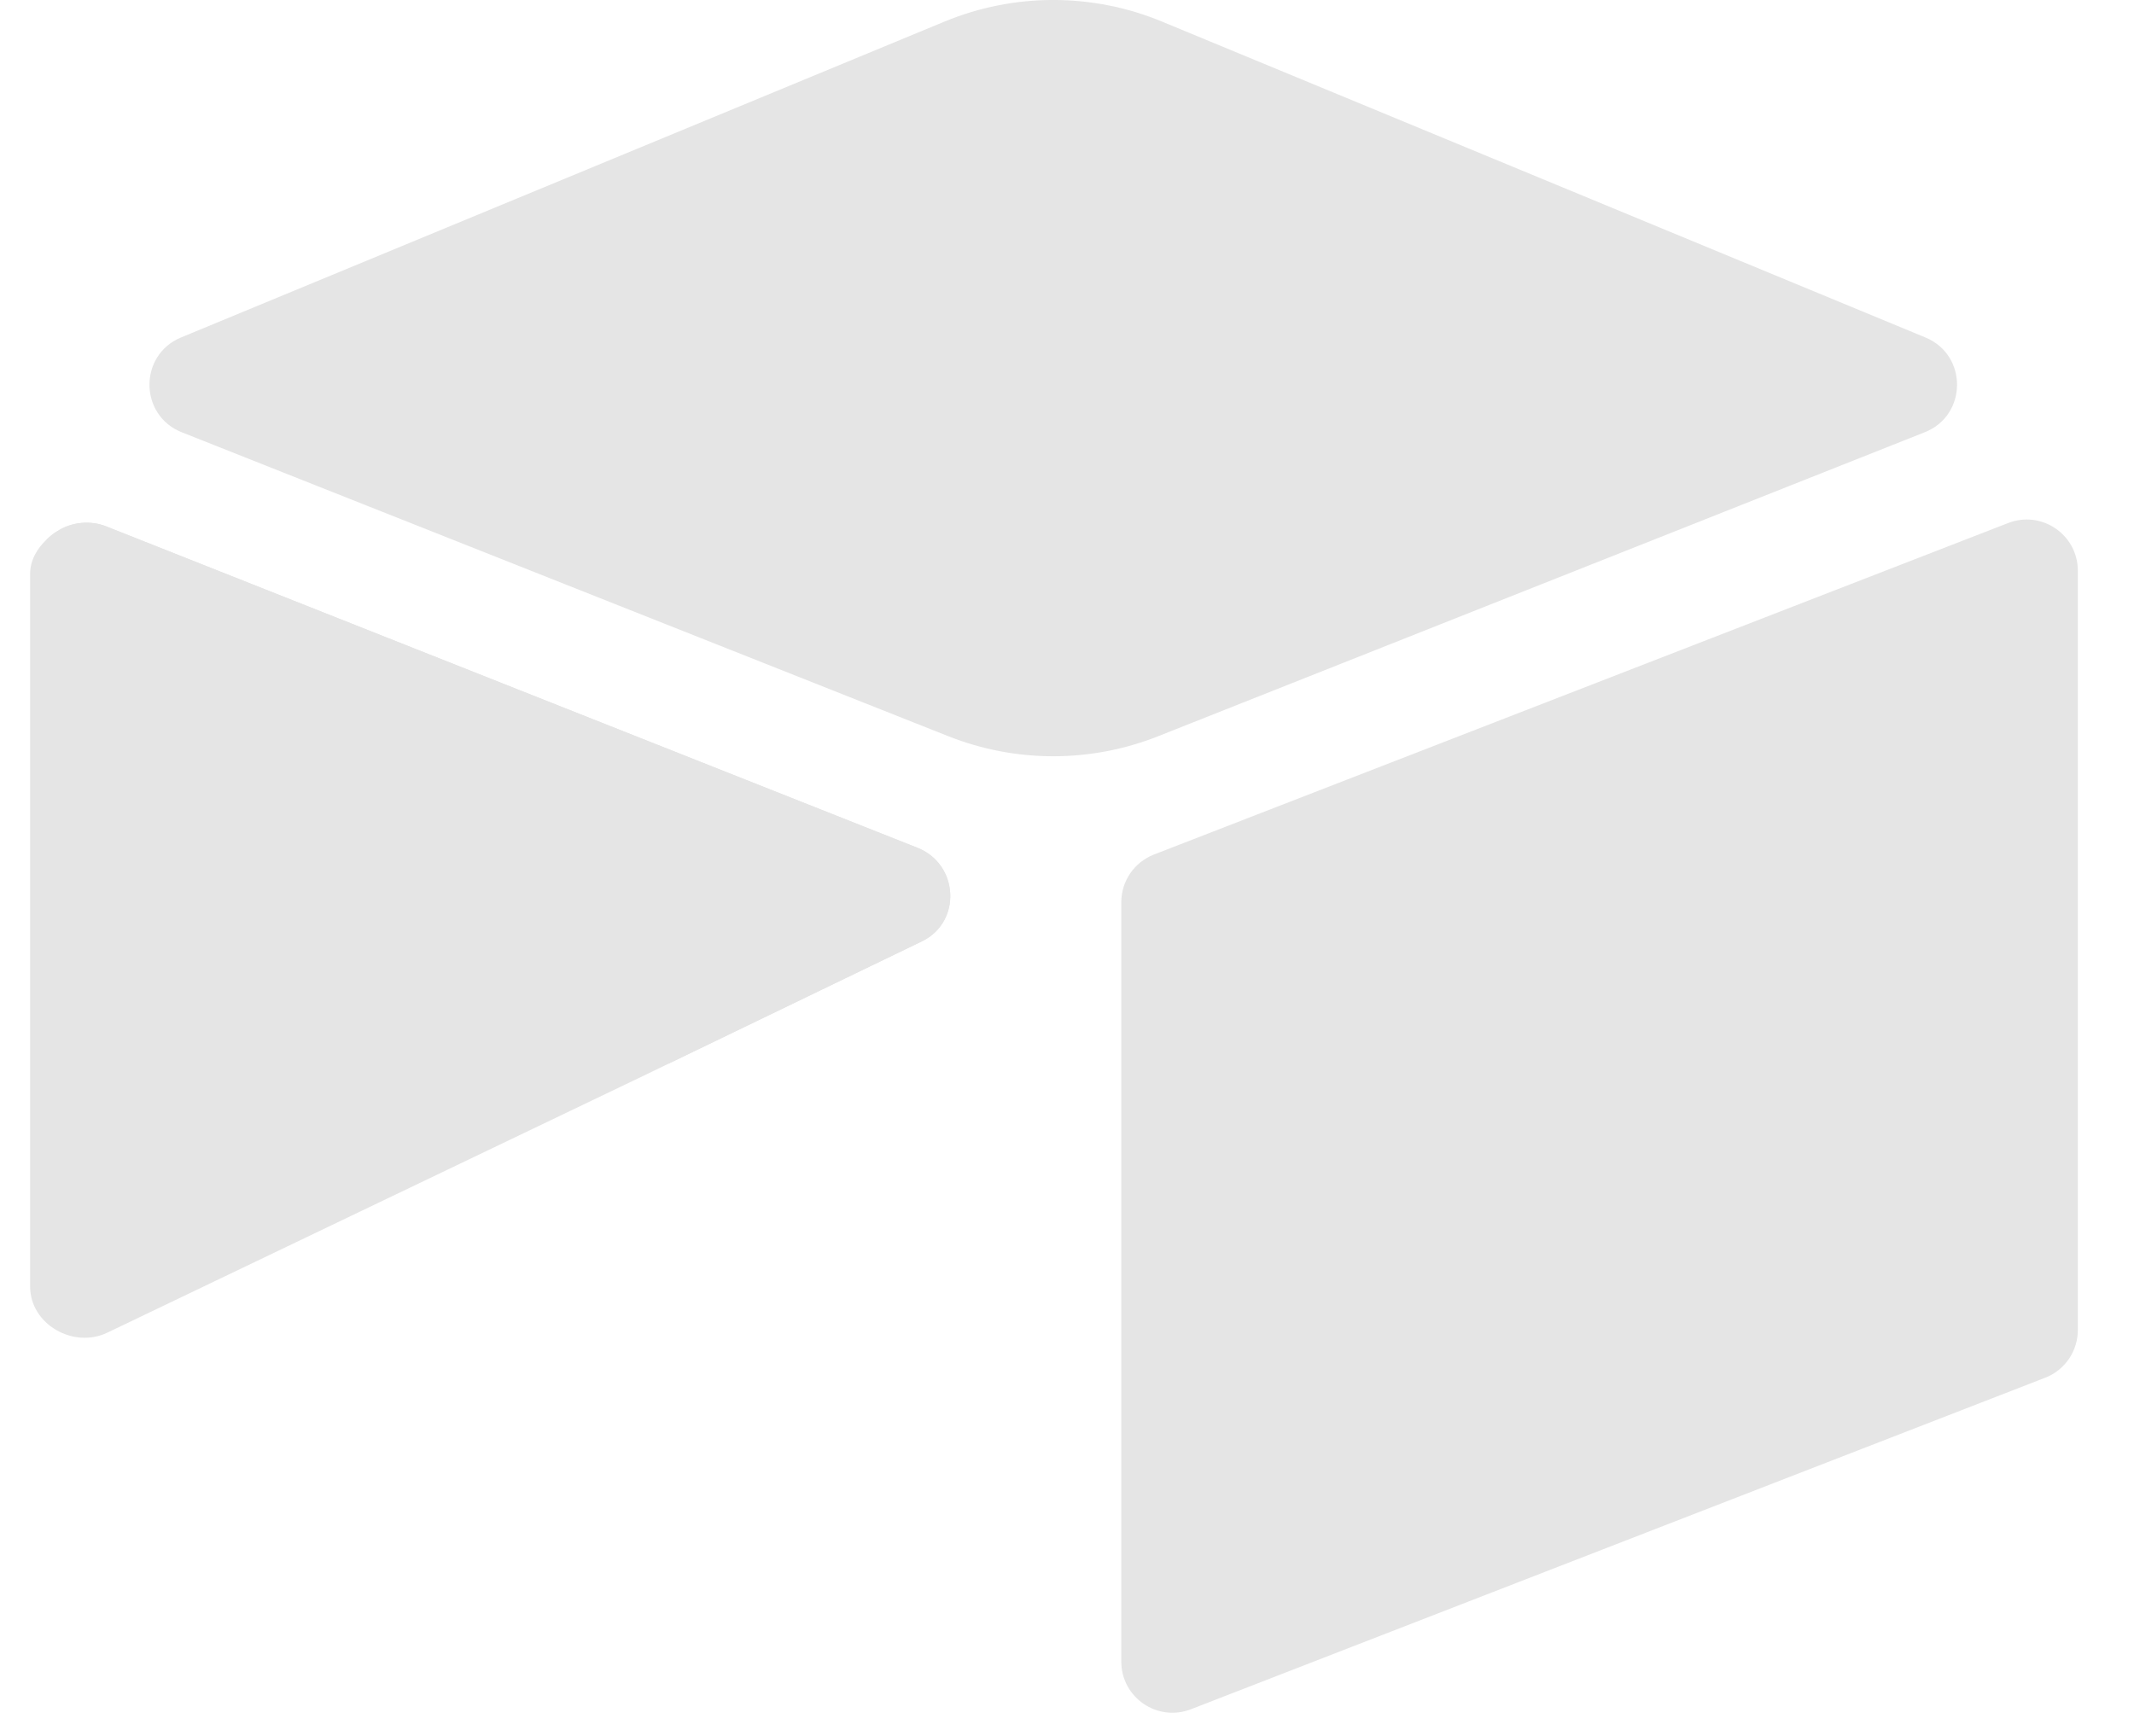 <svg width="59" height="48" viewBox="0 0 59 48" fill="none" xmlns="http://www.w3.org/2000/svg">
<g clip-path="url(#clip0_328_1468)">
<path d="M26.113 0.597L5.006 9.331C3.832 9.817 3.845 11.485 5.026 11.953L26.221 20.358C28.083 21.096 30.157 21.096 32.019 20.358L53.215 11.952C54.396 11.485 54.408 9.817 53.234 9.332L32.127 0.597C30.202 -0.2 28.039 -0.2 26.113 0.597" fill="#E5E5E5"/>
<path d="M31.001 24.947V45.945C31.001 46.943 32.008 47.627 32.936 47.259L56.554 38.092C56.818 37.988 57.043 37.806 57.203 37.572C57.362 37.338 57.447 37.061 57.447 36.777V15.78C57.447 14.781 56.44 14.098 55.511 14.466L31.893 23.633C31.63 23.738 31.404 23.919 31.245 24.153C31.086 24.387 31.001 24.664 31.001 24.947Z" fill="#E5E5E5"/>
<path d="M25.485 26.031L18.476 29.415L17.765 29.759L2.968 36.849C2.031 37.301 0.833 36.618 0.833 35.576V15.868C0.833 15.491 1.027 15.166 1.286 14.921C1.392 14.815 1.513 14.725 1.644 14.652C1.997 14.44 2.502 14.383 2.931 14.553L25.368 23.443C26.508 23.896 26.598 25.494 25.485 26.031Z" fill="#E5E5E5"/>
<path d="M25.485 26.031L18.476 29.415L1.286 14.921C1.392 14.815 1.513 14.725 1.644 14.652C1.997 14.44 2.502 14.383 2.93 14.553L25.368 23.443C26.508 23.896 26.598 25.494 25.485 26.031Z" fill="#E5E5E5"/>
</g>
<defs>
<clipPath id="clip0_328_1468">
<rect width="57.334" height="48.001" fill="white" transform="translate(0.833 -0)"/>
</clipPath>
</defs>
</svg>
